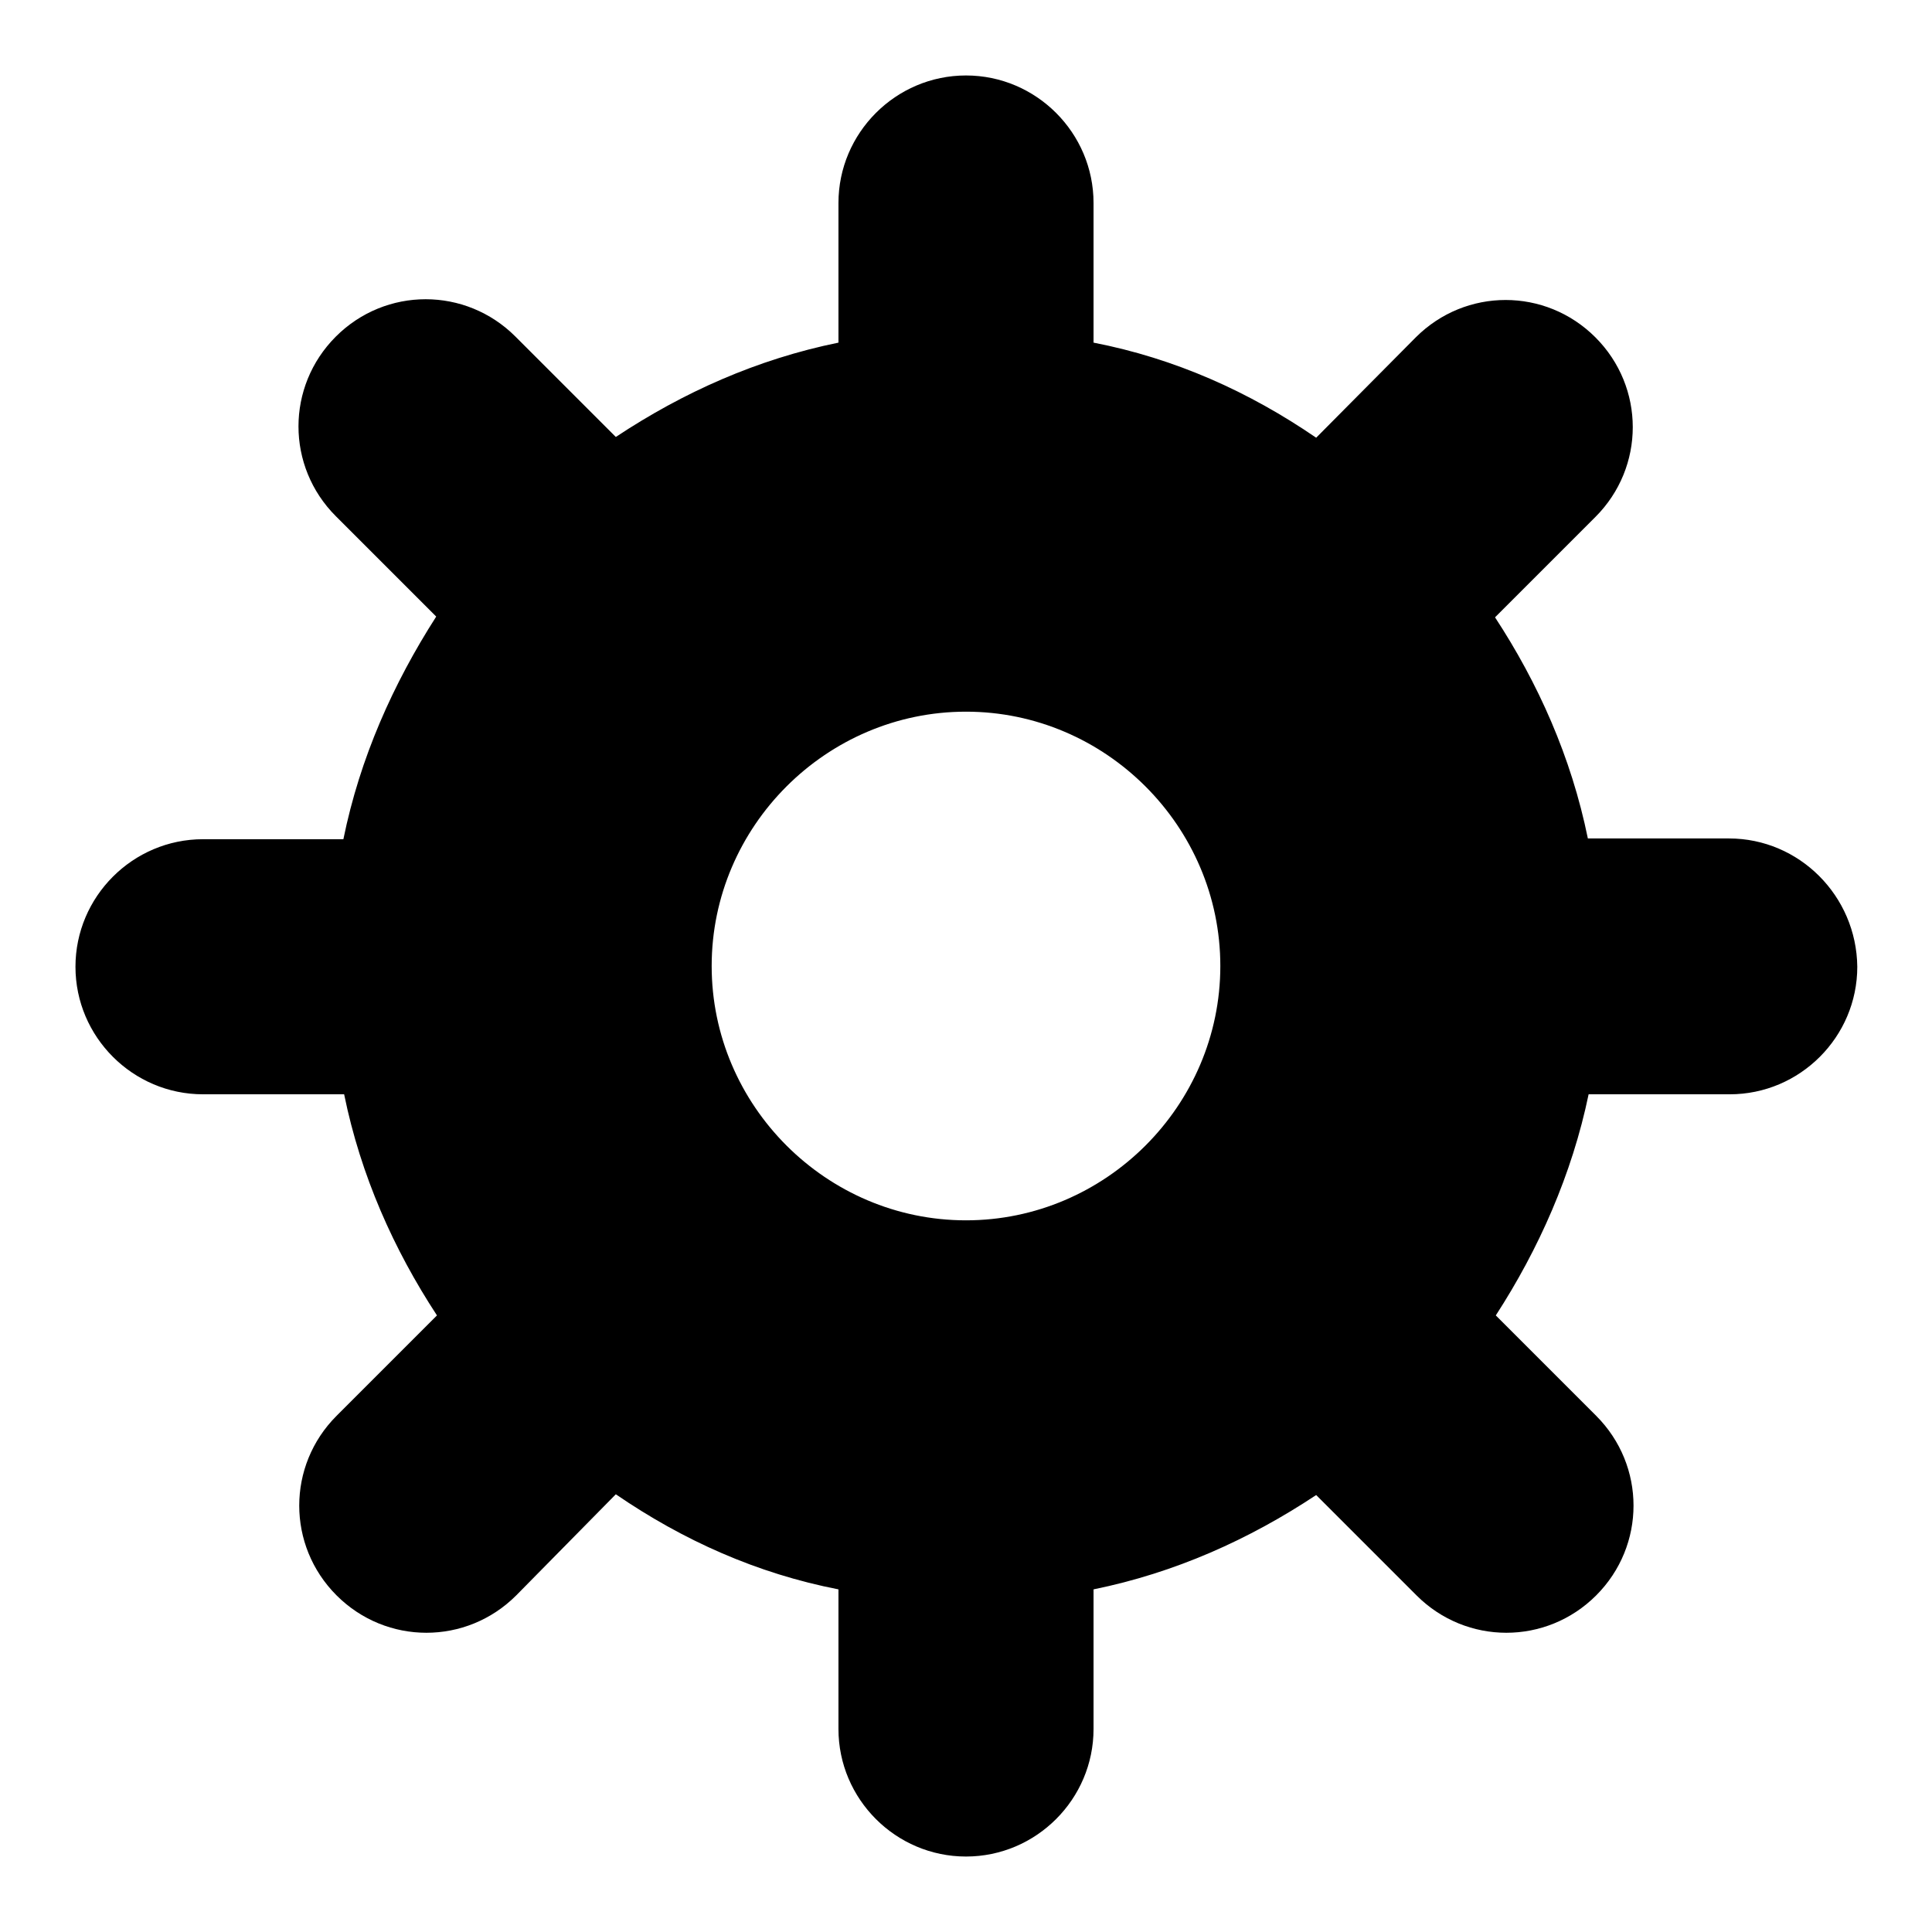 <?xml version="1.0" encoding="utf-8"?>
<!-- Svg Vector Icons : http://www.onlinewebfonts.com/icon -->
<!DOCTYPE svg PUBLIC "-//W3C//DTD SVG 1.1//EN" "http://www.w3.org/Graphics/SVG/1.1/DTD/svg11.dtd">
<svg version="1.1" xmlns="http://www.w3.org/2000/svg" xmlns:xlink="http://www.w3.org/1999/xlink" x="0px" y="0px" viewBox="0 0 256 256" enable-background="new 0 0 256 256" xml:space="preserve">
<g> <path fill="#000000" d="M229.1,111.1h-18.7c-2.2-10.8-6.6-20.6-12.3-29.3l13.3-13.3c6.6-6.6,6.6-17.2,0-23.8 c-6.6-6.6-17.2-6.6-23.8,0L174.4,58c-8.9-6.1-18.7-10.5-29.5-12.6V26.9c0-9.3-7.6-16.9-16.9-16.9c-9.3,0-16.9,7.6-16.9,16.9v18.5 c-10.8,2.2-20.6,6.6-29.5,12.5L68.3,44.6c-6.6-6.6-17.2-6.6-23.8,0s-6.6,17.2,0,23.8l13.3,13.3c-5.7,8.9-10.1,18.7-12.3,29.5H26.9 c-9.3,0-16.9,7.6-16.9,16.9c0,9.3,7.6,16.9,16.9,16.9h18.7c2.2,10.8,6.6,20.6,12.3,29.3l-13.3,13.3c-6.6,6.6-6.6,17.2,0,23.8 c6.6,6.6,17.2,6.6,23.8,0L81.6,198c8.9,6.1,18.7,10.5,29.5,12.6v18.5c0,9.3,7.6,16.9,16.9,16.9c9.3,0,16.9-7.6,16.9-16.9v-18.5 c10.8-2.2,20.6-6.6,29.5-12.5l13.3,13.3c6.6,6.6,17.2,6.6,23.8,0c6.6-6.6,6.6-17.2,0-23.8l-13.3-13.3c5.7-8.8,10.1-18.7,12.3-29.3 h18.7c9.3,0,16.9-7.6,16.9-16.9C246,118.7,238.4,111.1,229.1,111.1z M128,161.7c-18.5,0-33.7-15.2-33.7-33.7 c0-18.5,15.2-33.7,33.7-33.7c18.5,0,33.7,15.2,33.7,33.7C161.7,146.5,146.5,161.7,128,161.7z"/></g>
</svg>